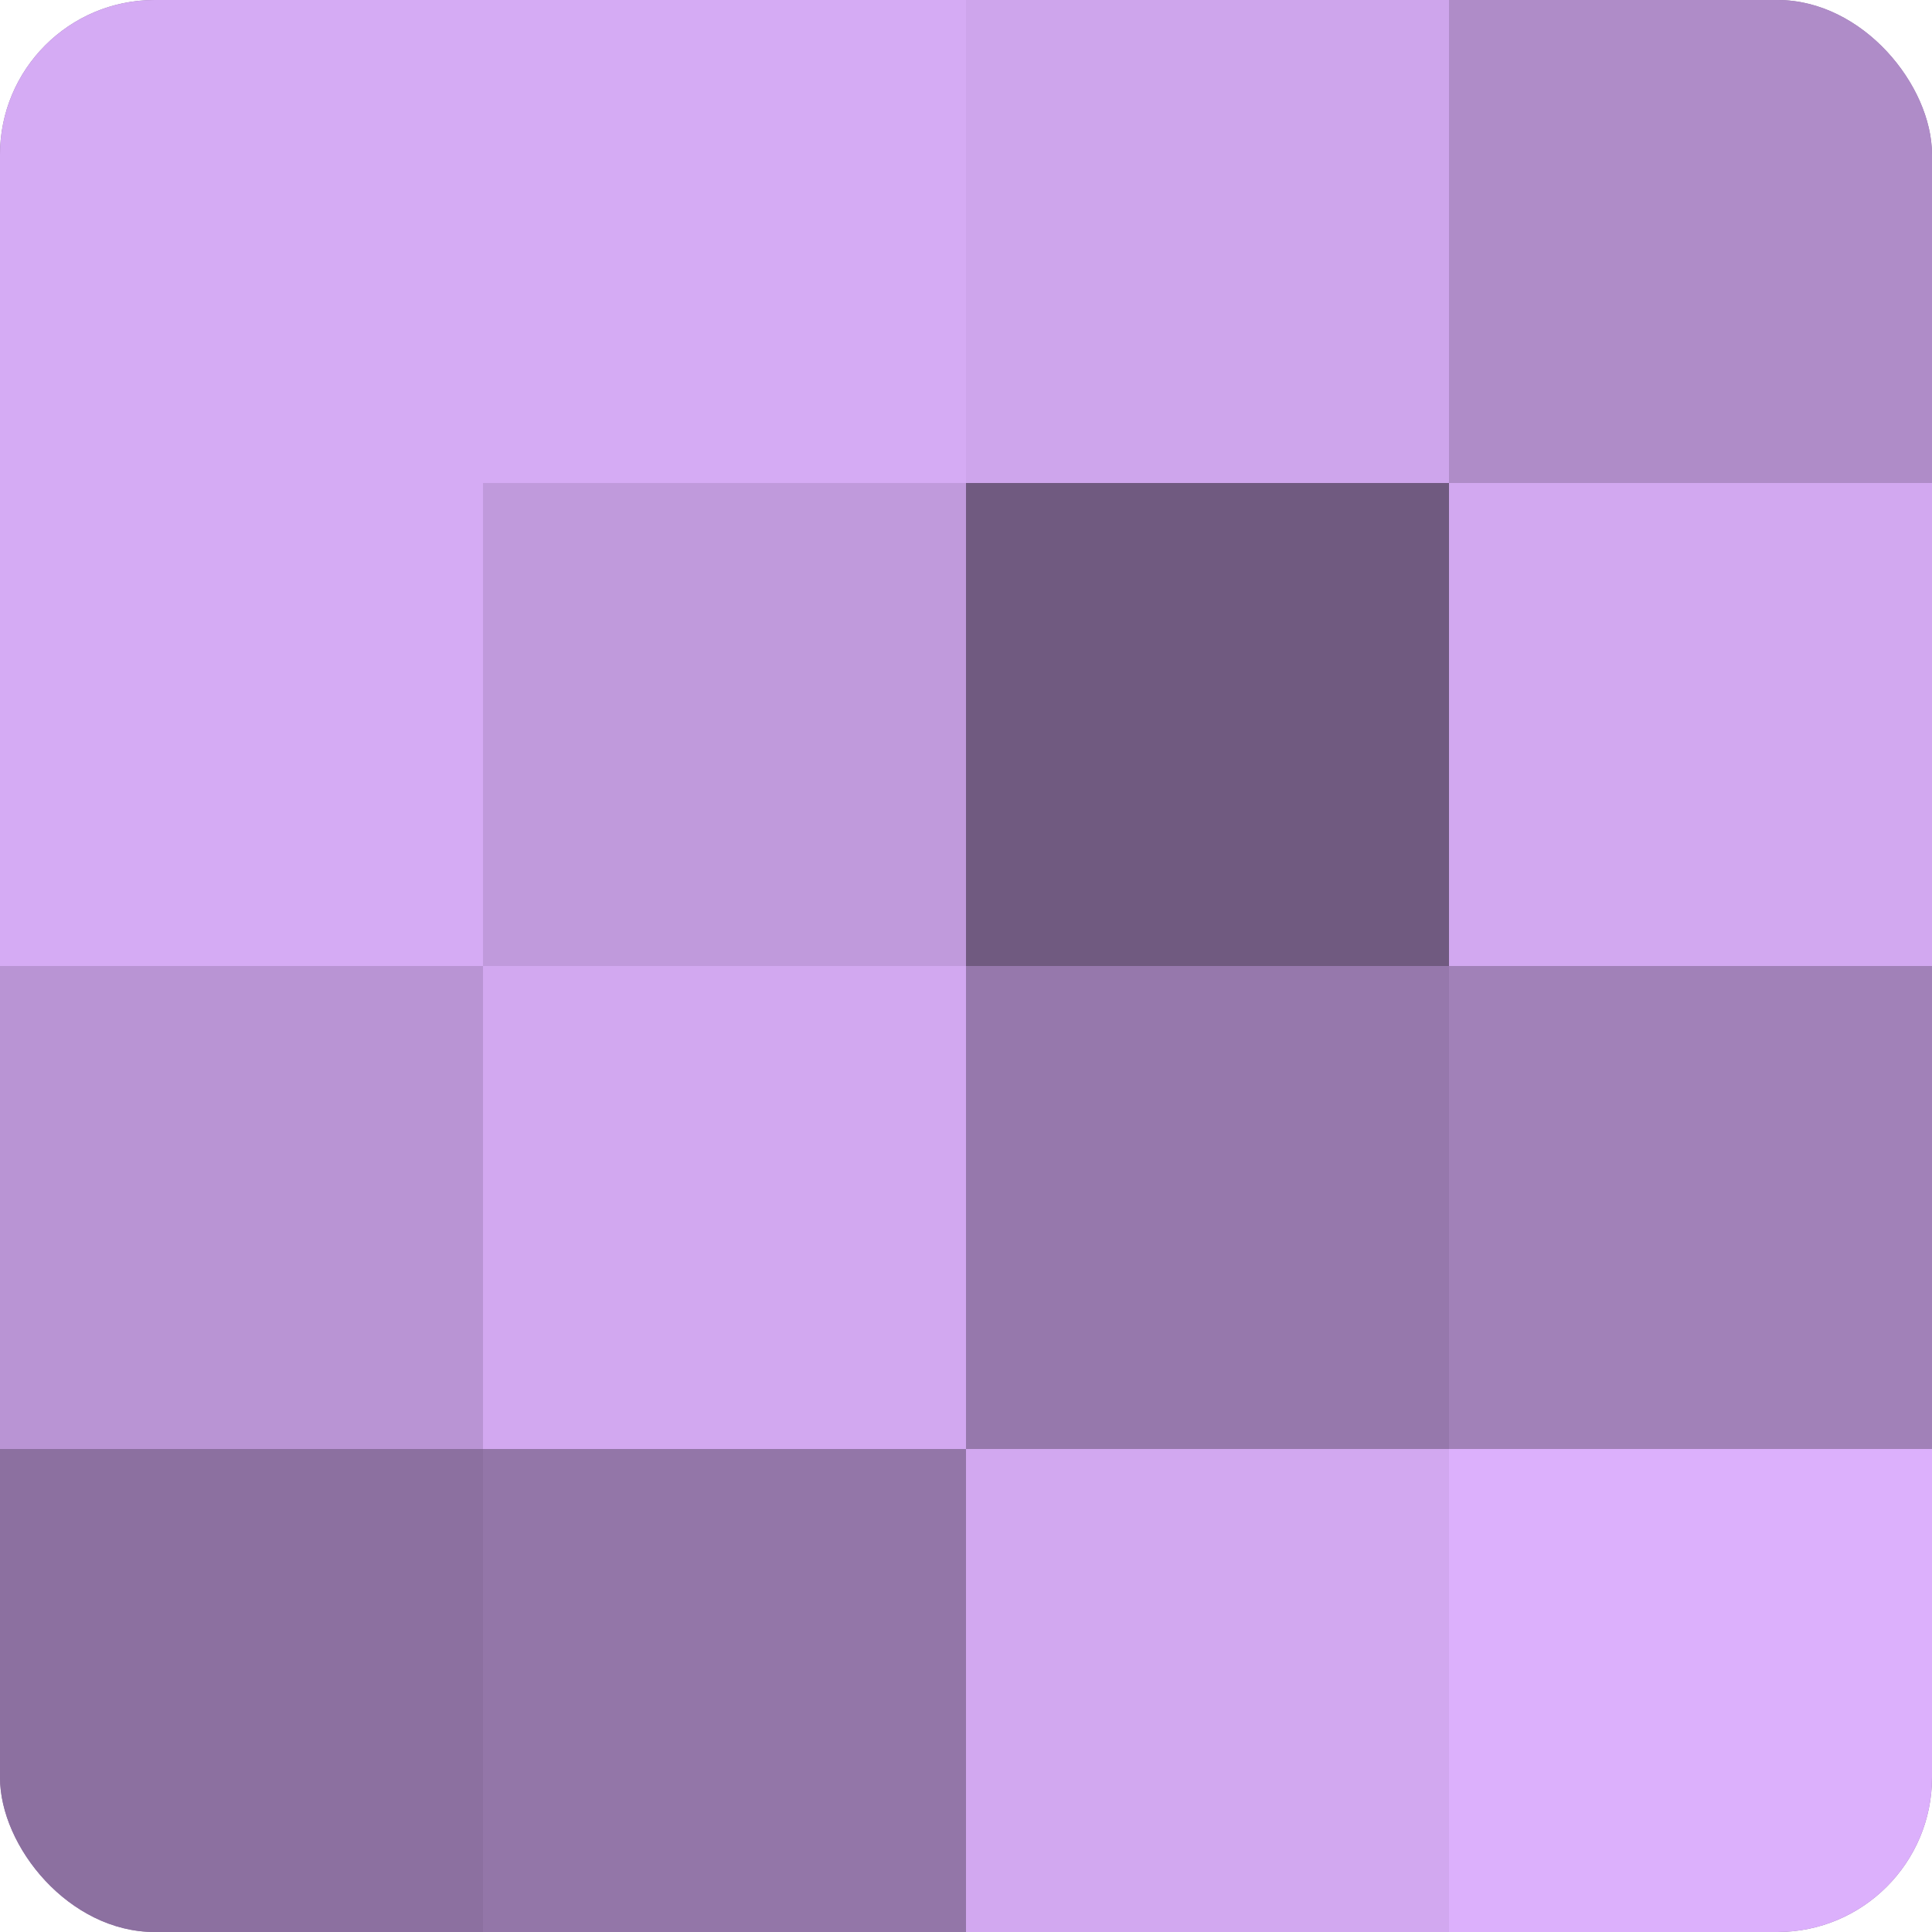 <?xml version="1.0" encoding="UTF-8"?>
<svg xmlns="http://www.w3.org/2000/svg" width="60" height="60" viewBox="0 0 100 100" preserveAspectRatio="xMidYMid meet"><defs><clipPath id="c" width="100" height="100"><rect width="100" height="100" rx="8" ry="8"/></clipPath></defs><g clip-path="url(#c)"><rect width="100" height="100" fill="#8c70a0"/><rect width="25" height="25" fill="#d5abf4"/><rect y="25" width="25" height="25" fill="#d5abf4"/><rect y="50" width="25" height="25" fill="#b994d4"/><rect y="75" width="25" height="25" fill="#8c70a0"/><rect x="25" width="25" height="25" fill="#d5abf4"/><rect x="25" y="25" width="25" height="25" fill="#c09adc"/><rect x="25" y="50" width="25" height="25" fill="#d2a8f0"/><rect x="25" y="75" width="25" height="25" fill="#9376a8"/><rect x="50" width="25" height="25" fill="#cea5ec"/><rect x="50" y="25" width="25" height="25" fill="#705a80"/><rect x="50" y="50" width="25" height="25" fill="#9678ac"/><rect x="50" y="75" width="25" height="25" fill="#d2a8f0"/><rect x="75" width="25" height="25" fill="#af8cc8"/><rect x="75" y="25" width="25" height="25" fill="#d2a8f0"/><rect x="75" y="50" width="25" height="25" fill="#a181b8"/><rect x="75" y="75" width="25" height="25" fill="#dcb0fc"/></g></svg>
